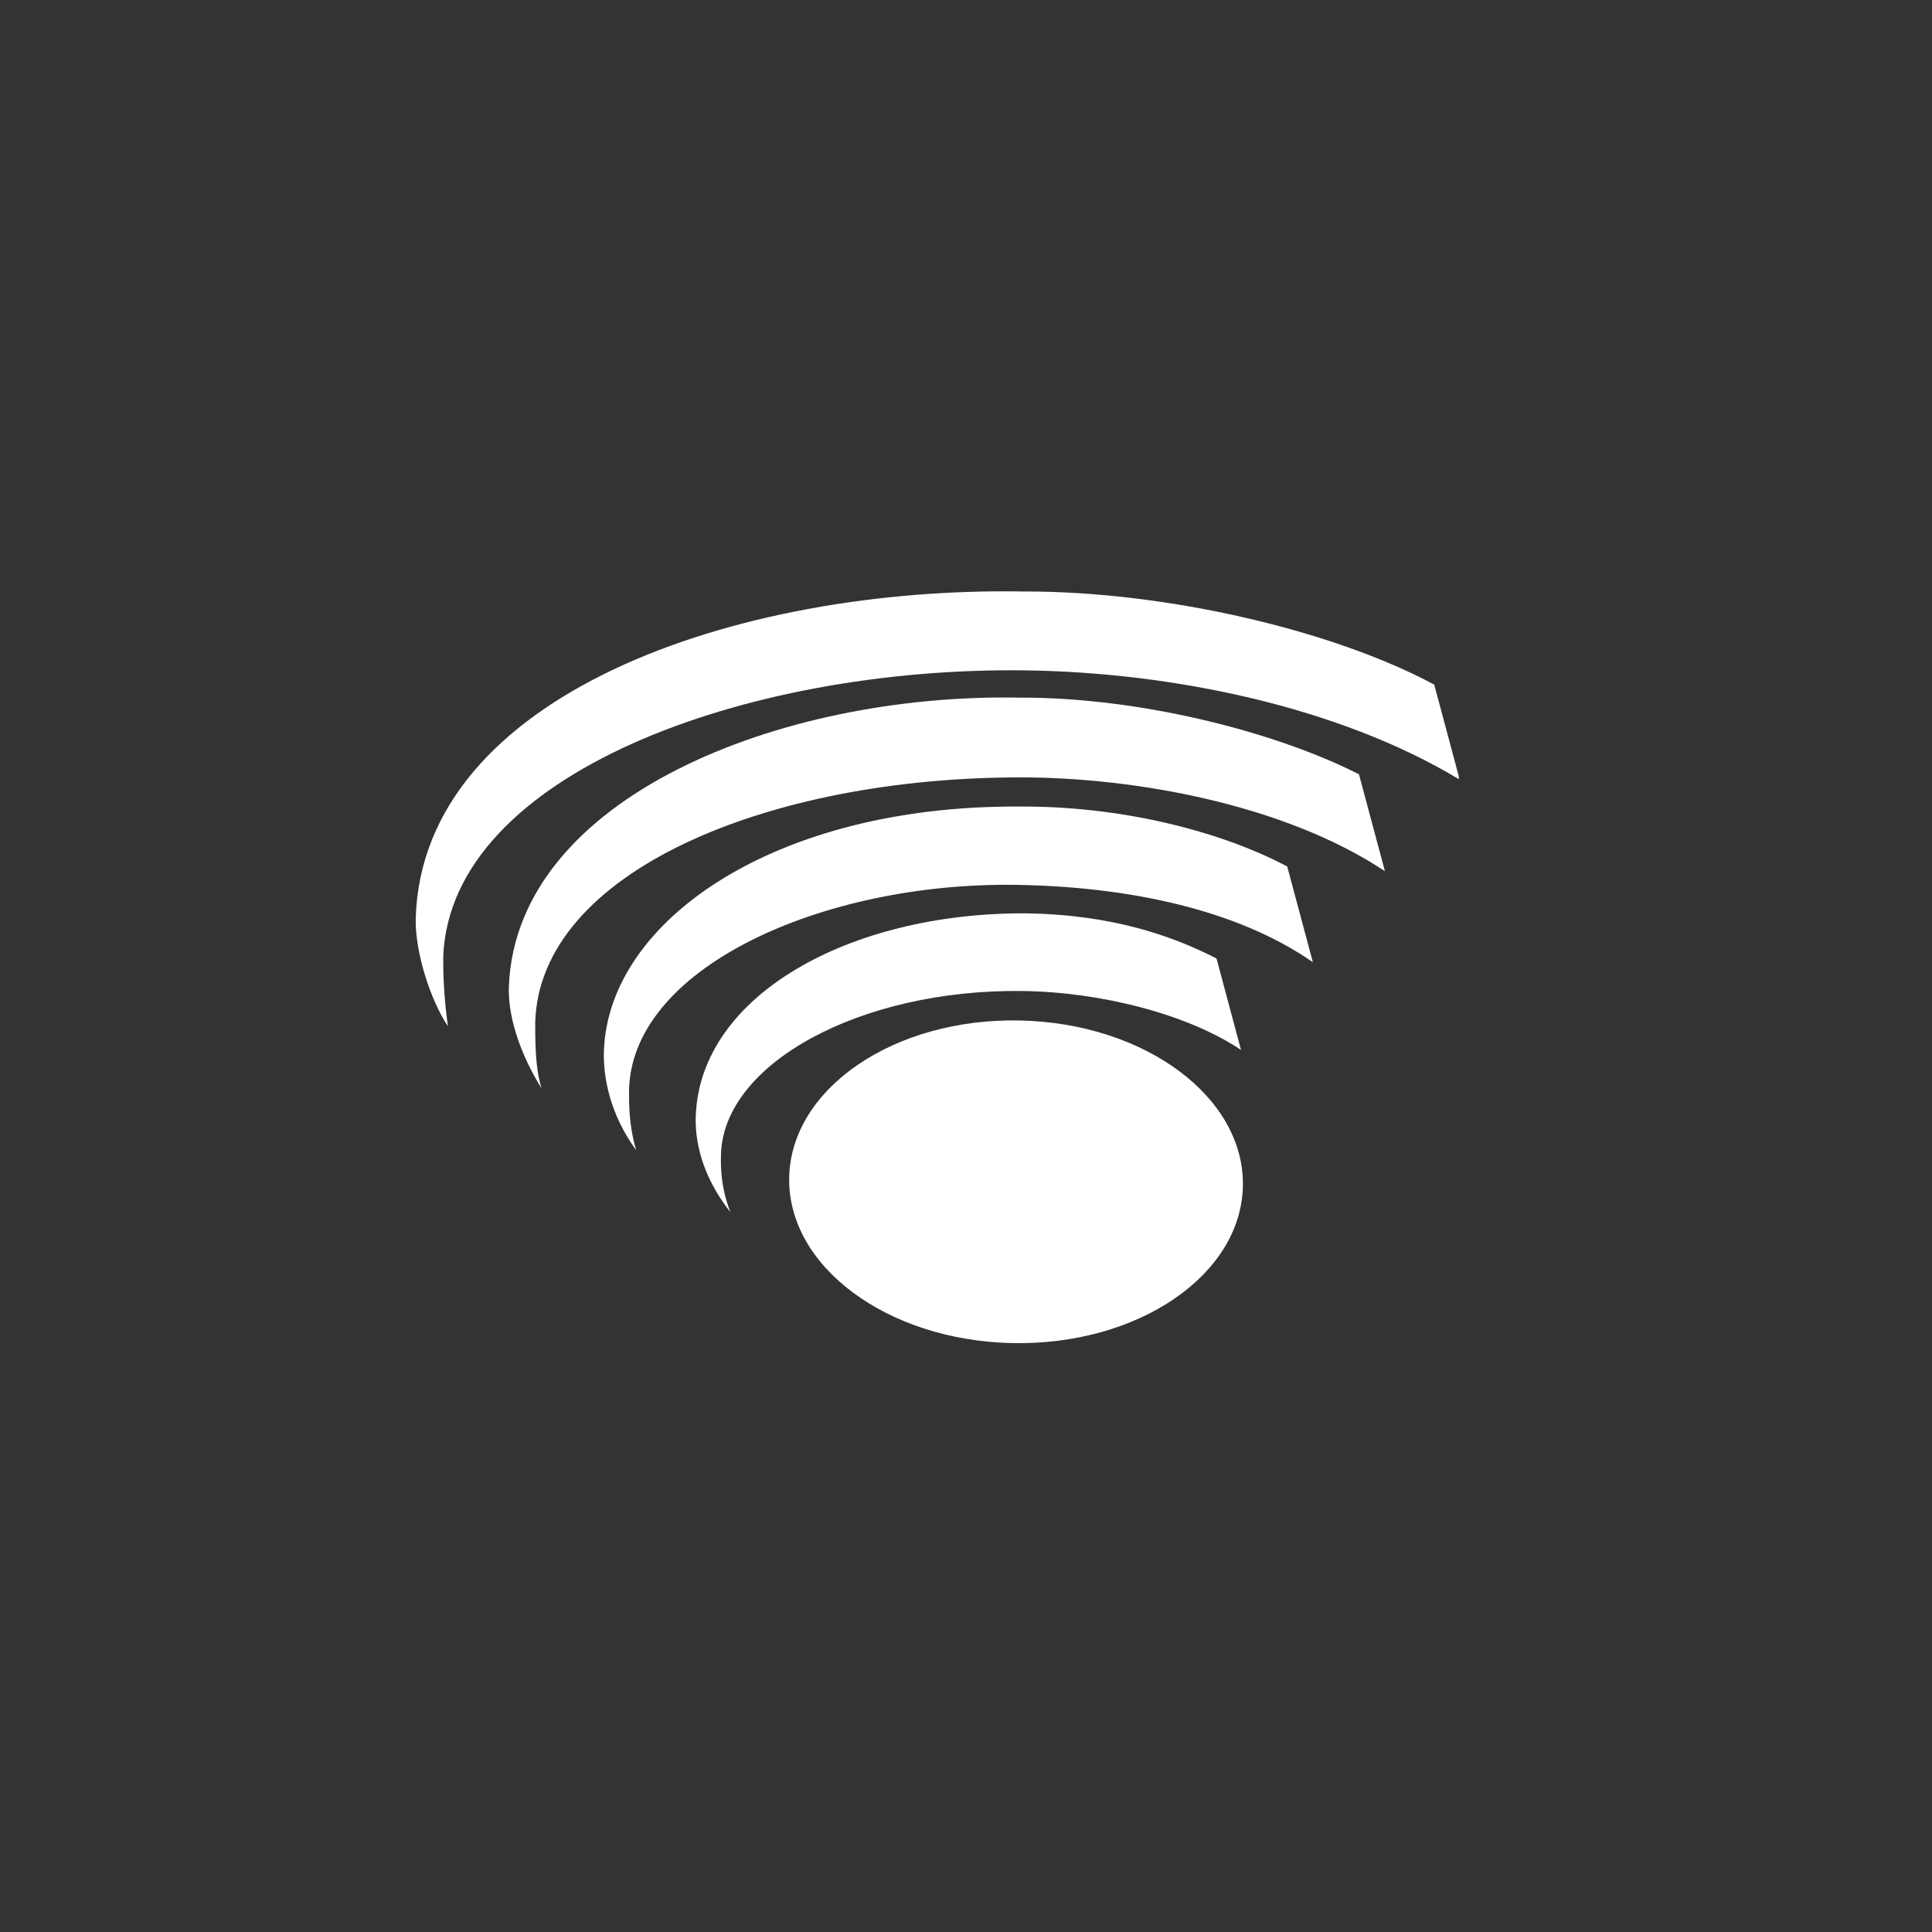 <?xml version="1.0" encoding="UTF-8"?> <svg xmlns="http://www.w3.org/2000/svg" width="752pt" height="752pt" viewBox="0 0 752 752"><rect x="0" y="0" width="752" height="752" fill="#333333" stroke="none"/> <defs> <clipPath id="j"> <path d="m307 397h177v126h-177z"></path> </clipPath> <clipPath id="h"> <path d="m85.992 208.56 457.45-122.57 122.57 457.45-457.45 122.57z"></path> </clipPath> <clipPath id="g"> <path d="m270 355h214v117h-214z"></path> </clipPath> <clipPath id="f"> <path d="m85.992 208.56 457.45-122.57 122.57 457.45-457.45 122.57z"></path> </clipPath> <clipPath id="e"> <path d="m235 313h277v135h-277z"></path> </clipPath> <clipPath id="d"> <path d="m85.992 208.56 457.45-122.57 122.57 457.45-457.45 122.57z"></path> </clipPath> <clipPath id="c"> <path d="m198 271h342v153h-342z"></path> </clipPath> <clipPath id="b"> <path d="m85.992 208.56 457.45-122.57 122.57 457.45-457.45 122.57z"></path> </clipPath> <clipPath id="a"> <path d="m161 230h407v170h-407z"></path> </clipPath> <clipPath id="i"> <path d="m85.992 208.56 457.45-122.57 122.57 457.45-457.45 122.57z"></path> </clipPath> </defs> <g> <g clip-path="url(#j)"> <g clip-path="url(#h)"> <path d="m307.18 458.23c0.766-34.676 40.918-61.996 89.684-61.027 48.766 0.977 87.676 29.875 86.906 64.547-0.766 34.676-40.918 61.996-89.684 61.027-48.758-0.969-87.668-29.871-86.906-64.547z" fill="#fff" fill-rule="evenodd"></path> </g> </g> <g clip-path="url(#g)"> <g clip-path="url(#f)"> <path d="m284.3 471.81c-9.363-11.793-13.949-25.031-13.488-37.457 1.742-47.004 59.832-79.016 127.93-78.852 34.402 0.379 58.113 9.035 74.77 17.574l9.438 35.223 0.062-0.016-0.008 0.359c-20.816-13.922-54.574-22.531-85.094-22.914-63.152-0.781-116.71 28.367-117.29 64.039-0.266 8.293 1.062 15.32 3.676 22.043z" fill="#fff" fill-rule="evenodd"></path> </g> </g> <g clip-path="url(#e)"> <g clip-path="url(#d)"> <path d="m247.63 447.69c-10.23-13.871-12.941-28.613-12.566-38.75 1.895-50.836 66.953-95.566 161.67-95 38.938-0.281 77.883 9.316 104.3 23.336l9.98 37.25c-29.996-20.859-72.609-29.371-114.96-30.098-76.238-1.309-151.86 32.785-151.21 81.504-0.059 8.383 0.902 15.551 2.781 21.758z" fill="#fff" fill-rule="evenodd"></path> </g> </g> <g clip-path="url(#c)"> <g clip-path="url(#b)"> <path d="m210.75 423.57c-8.664-13.941-13.125-28.449-12.672-39.699 2.961-73.582 105.99-114.08 198.51-112.33 46.957-0.223 99.809 13.285 132.37 29.84l10.109 37.727c-39-25.965-97.234-36.492-141.6-36.523-99.016-0.062-187.47 36.992-189.14 95.34-0.074 13.062 0.672 19.781 2.43 25.645z" fill="#fff" fill-rule="evenodd"></path> </g> </g> <g clip-path="url(#a)"> <g clip-path="url(#i)"> <path d="m174.37 399.48c-7.082-10.57-12.941-29.512-12.547-42.234 2.676-86.73 124.32-128.97 236.57-127.02 55.402-0.172 120.41 15.086 159.86 36.254l9.566 35.699-0.012 1.09c-46.773-28.18-111.62-41.637-169.16-42.344-108.4-1.324-223.26 40.387-226.12 111.32-0.07 9 0.535 18.211 1.836 27.234z" fill="#fff" fill-rule="evenodd"></path> </g> </g> </g> </svg> 